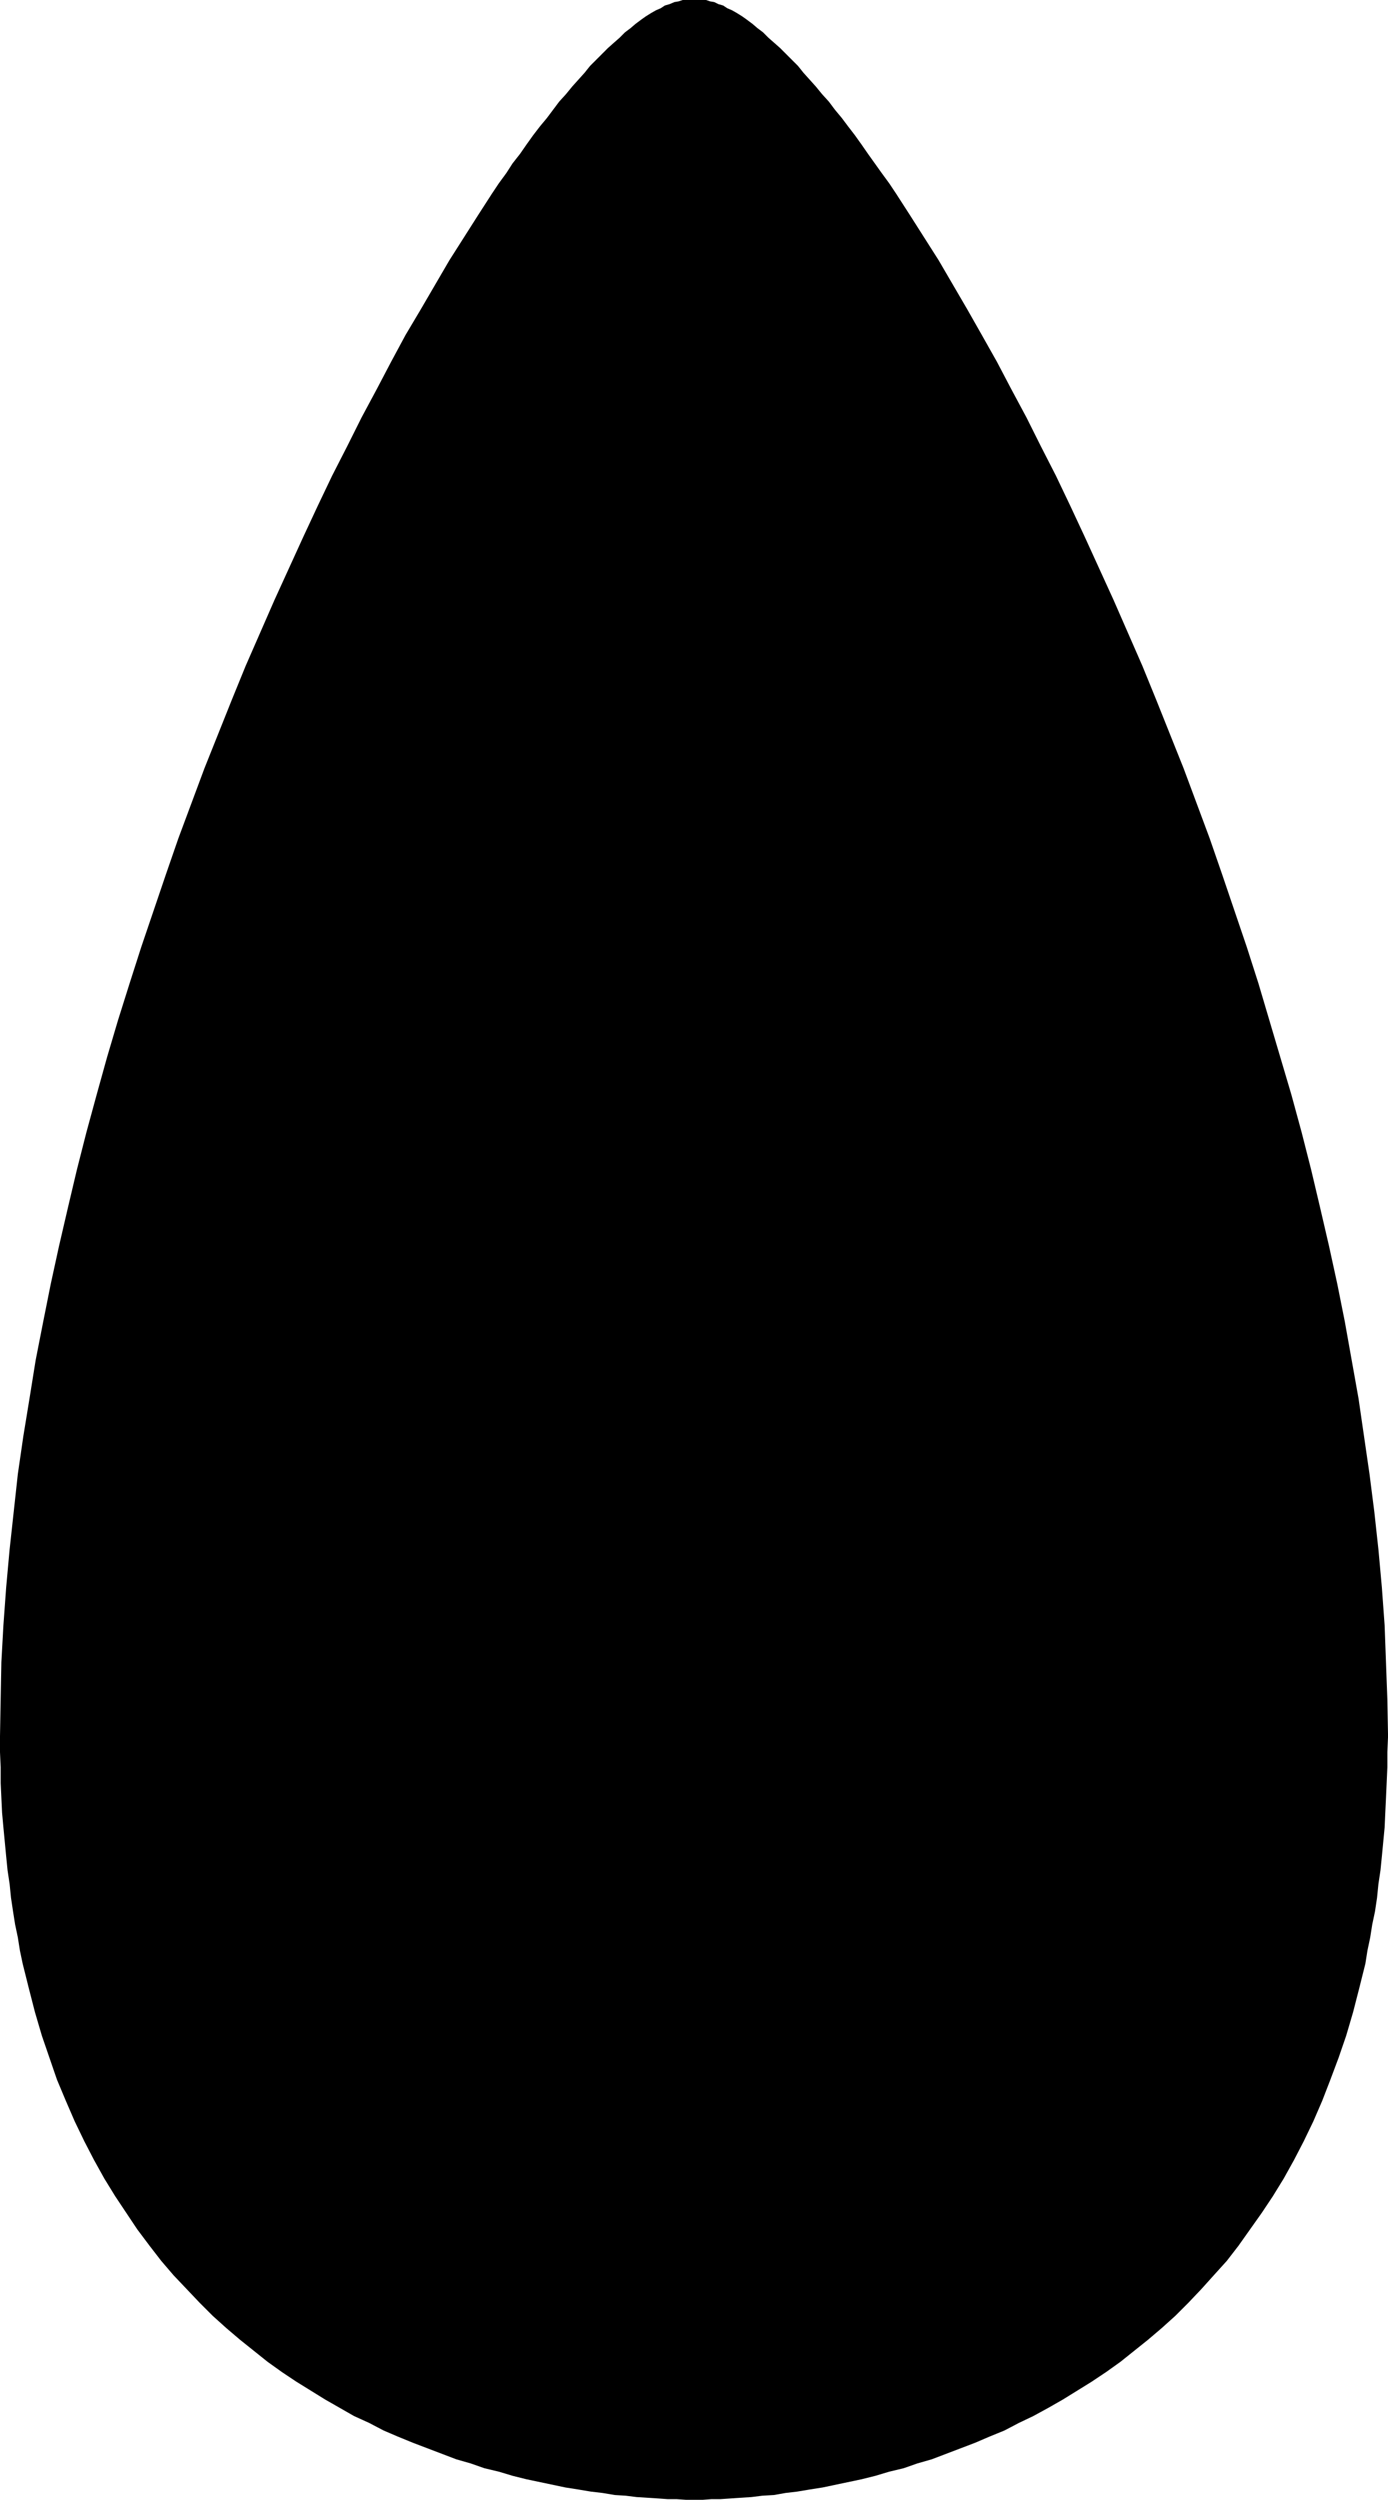 <?xml version="1.0" encoding="UTF-8" standalone="no"?>
<svg
   version="1.0"
   width="86.469mm"
   height="155.668mm"
   id="svg1"
   sodipodi:docname="Garment Tag 21.wmf"
   xmlns:inkscape="http://www.inkscape.org/namespaces/inkscape"
   xmlns:sodipodi="http://sodipodi.sourceforge.net/DTD/sodipodi-0.dtd"
   xmlns="http://www.w3.org/2000/svg"
   xmlns:svg="http://www.w3.org/2000/svg">
  <sodipodi:namedview
     id="namedview1"
     pagecolor="#ffffff"
     bordercolor="#000000"
     borderopacity="0.25"
     inkscape:showpageshadow="2"
     inkscape:pageopacity="0.0"
     inkscape:pagecheckerboard="0"
     inkscape:deskcolor="#d1d1d1"
     inkscape:document-units="mm" />
  <defs
     id="defs1">
    <pattern
       id="WMFhbasepattern"
       patternUnits="userSpaceOnUse"
       width="6"
       height="6"
       x="0"
       y="0" />
  </defs>
  <path
     style="fill:#000000;fill-opacity:1;fill-rule:evenodd;stroke:none"
     d="m 163.487,588.353 h 1.939 l 2.1,-0.162 h 2.1 l 2.423,-0.162 2.262,-0.162 2.585,-0.162 2.585,-0.323 2.746,-0.162 2.746,-0.485 2.746,-0.323 2.908,-0.485 3.069,-0.485 3.069,-0.646 3.069,-0.646 3.069,-0.646 3.231,-0.808 3.231,-0.97 3.393,-0.808 3.231,-1.131 3.393,-0.97 3.393,-1.293 3.393,-1.293 3.393,-1.293 3.393,-1.454 3.554,-1.454 3.393,-1.778 3.393,-1.616 3.554,-1.939 3.393,-1.939 3.393,-2.101 3.393,-2.101 3.393,-2.262 3.393,-2.424 3.231,-2.585 3.231,-2.585 3.231,-2.747 3.231,-2.909 3.069,-3.07 3.069,-3.232 2.908,-3.232 3.069,-3.393 2.746,-3.555 2.746,-3.878 2.746,-3.878 2.585,-3.878 2.585,-4.201 2.423,-4.363 2.262,-4.363 2.262,-4.686 2.1,-4.848 1.939,-5.009 1.939,-5.171 1.777,-5.171 1.615,-5.494 1.454,-5.656 1.454,-5.817 0.485,-3.07 0.646,-3.07 0.485,-3.07 0.646,-3.07 0.485,-3.232 0.323,-3.232 0.485,-3.232 0.323,-3.232 0.323,-3.393 0.323,-3.393 0.162,-3.555 0.162,-3.393 0.162,-3.555 0.162,-3.717 v -3.555 l 0.162,-3.717 -0.162,-8.726 -0.323,-8.726 -0.323,-8.726 -0.646,-8.888 -0.808,-8.888 -0.969,-8.888 -1.131,-8.888 -1.292,-8.888 -1.292,-8.888 -1.615,-9.049 -1.615,-9.049 -1.777,-8.888 -1.939,-8.888 -2.1,-9.049 -2.1,-8.888 -2.262,-8.888 -2.423,-8.888 -2.585,-8.726 -2.585,-8.726 -2.585,-8.726 -2.746,-8.564 -2.908,-8.564 -2.908,-8.564 -2.908,-8.403 -3.069,-8.241 -3.069,-8.241 -3.231,-8.08 -3.231,-8.08 -3.231,-7.918 -3.393,-7.756 -3.393,-7.756 -3.393,-7.433 -3.393,-7.433 -3.393,-7.272 -3.393,-7.11 -3.554,-6.948 -3.393,-6.787 -3.554,-6.625 -3.393,-6.464 -3.554,-6.302 -3.393,-5.979 -3.393,-5.817 -3.393,-5.817 -3.393,-5.333 -3.393,-5.333 -3.231,-5.009 -1.615,-2.424 -1.777,-2.424 -1.615,-2.262 -1.615,-2.262 -1.454,-2.101 -1.615,-2.262 -1.615,-2.101 -1.454,-1.939 -1.615,-1.939 -1.454,-1.939 -1.615,-1.778 -1.454,-1.778 -1.454,-1.616 -1.454,-1.616 -1.292,-1.616 -1.454,-1.454 -1.454,-1.454 -1.292,-1.293 L 182.226,10.019 180.934,8.888 179.642,7.595 178.349,6.625 177.218,5.656 175.926,4.686 174.795,3.878 173.503,3.07 172.372,2.424 171.241,1.939 170.272,1.293 169.141,0.97 168.172,0.485 167.202,0.323 166.233,0 h -0.969 -0.969 -0.808 -0.969 -0.808 -0.969 l -0.969,0.323 -0.969,0.162 -1.131,0.485 -1.131,0.323 -0.969,0.646 -1.131,0.485 -1.131,0.646 -1.292,0.808 -1.131,0.808 -1.292,0.97 -1.131,0.97 -1.292,0.97 -1.292,1.293 -1.292,1.131 -1.454,1.293 -1.292,1.293 -1.454,1.454 -1.454,1.454 -1.292,1.616 -1.454,1.616 -1.454,1.616 -1.454,1.778 -1.615,1.778 -1.454,1.939 -1.454,1.939 -1.615,1.939 -1.615,2.101 -1.615,2.262 -1.454,2.101 -1.777,2.262 -1.454,2.262 -1.777,2.424 -1.615,2.424 -3.231,5.009 -3.393,5.333 -3.393,5.333 -3.393,5.817 -3.393,5.817 -3.554,5.979 -3.393,6.302 -3.393,6.464 -3.554,6.625 -3.393,6.787 -3.554,6.948 -3.393,7.11 -3.393,7.272 -3.393,7.433 -3.393,7.433 -3.393,7.756 -3.393,7.756 -3.231,7.918 -3.231,8.08 -3.231,8.08 -3.069,8.241 -3.069,8.241 -2.908,8.403 -2.908,8.564 -2.908,8.564 -2.746,8.564 -2.746,8.726 -2.585,8.726 -2.423,8.726 -2.423,8.888 -2.262,8.888 -2.1,8.888 -2.1,9.049 -1.939,8.888 -1.777,8.888 -1.777,9.049 -1.454,9.049 -1.454,8.888 -1.292,8.888 -0.969,8.888 -0.969,8.888 -0.808,8.888 -0.646,8.888 -0.485,8.726 -0.162,8.726 L 0,408.664 v 3.717 l 0.162,3.555 v 3.717 l 0.162,3.555 0.162,3.393 0.323,3.555 0.323,3.393 0.323,3.393 0.323,3.232 0.485,3.232 0.323,3.232 0.485,3.232 0.485,3.07 0.646,3.07 0.485,3.07 0.646,3.07 1.454,5.817 1.454,5.656 1.615,5.494 1.777,5.171 1.777,5.171 2.1,5.009 2.1,4.848 2.262,4.686 2.262,4.363 2.423,4.363 2.585,4.201 2.585,3.878 2.585,3.878 2.908,3.878 2.746,3.555 2.908,3.393 3.069,3.232 3.069,3.232 3.069,3.07 3.231,2.909 3.231,2.747 3.231,2.585 3.231,2.585 3.393,2.424 3.393,2.262 3.393,2.101 3.393,2.101 3.393,1.939 3.393,1.939 3.554,1.616 3.393,1.778 3.393,1.454 3.554,1.454 3.393,1.293 3.393,1.293 3.393,1.293 3.393,0.97 3.231,1.131 3.393,0.808 3.231,0.97 3.231,0.808 3.069,0.646 3.069,0.646 3.069,0.646 3.069,0.485 2.908,0.485 2.746,0.323 2.908,0.485 2.585,0.162 2.585,0.323 2.585,0.162 2.423,0.162 2.262,0.162 h 2.1 l 2.262,0.162 z"
     id="path1" />
</svg>
